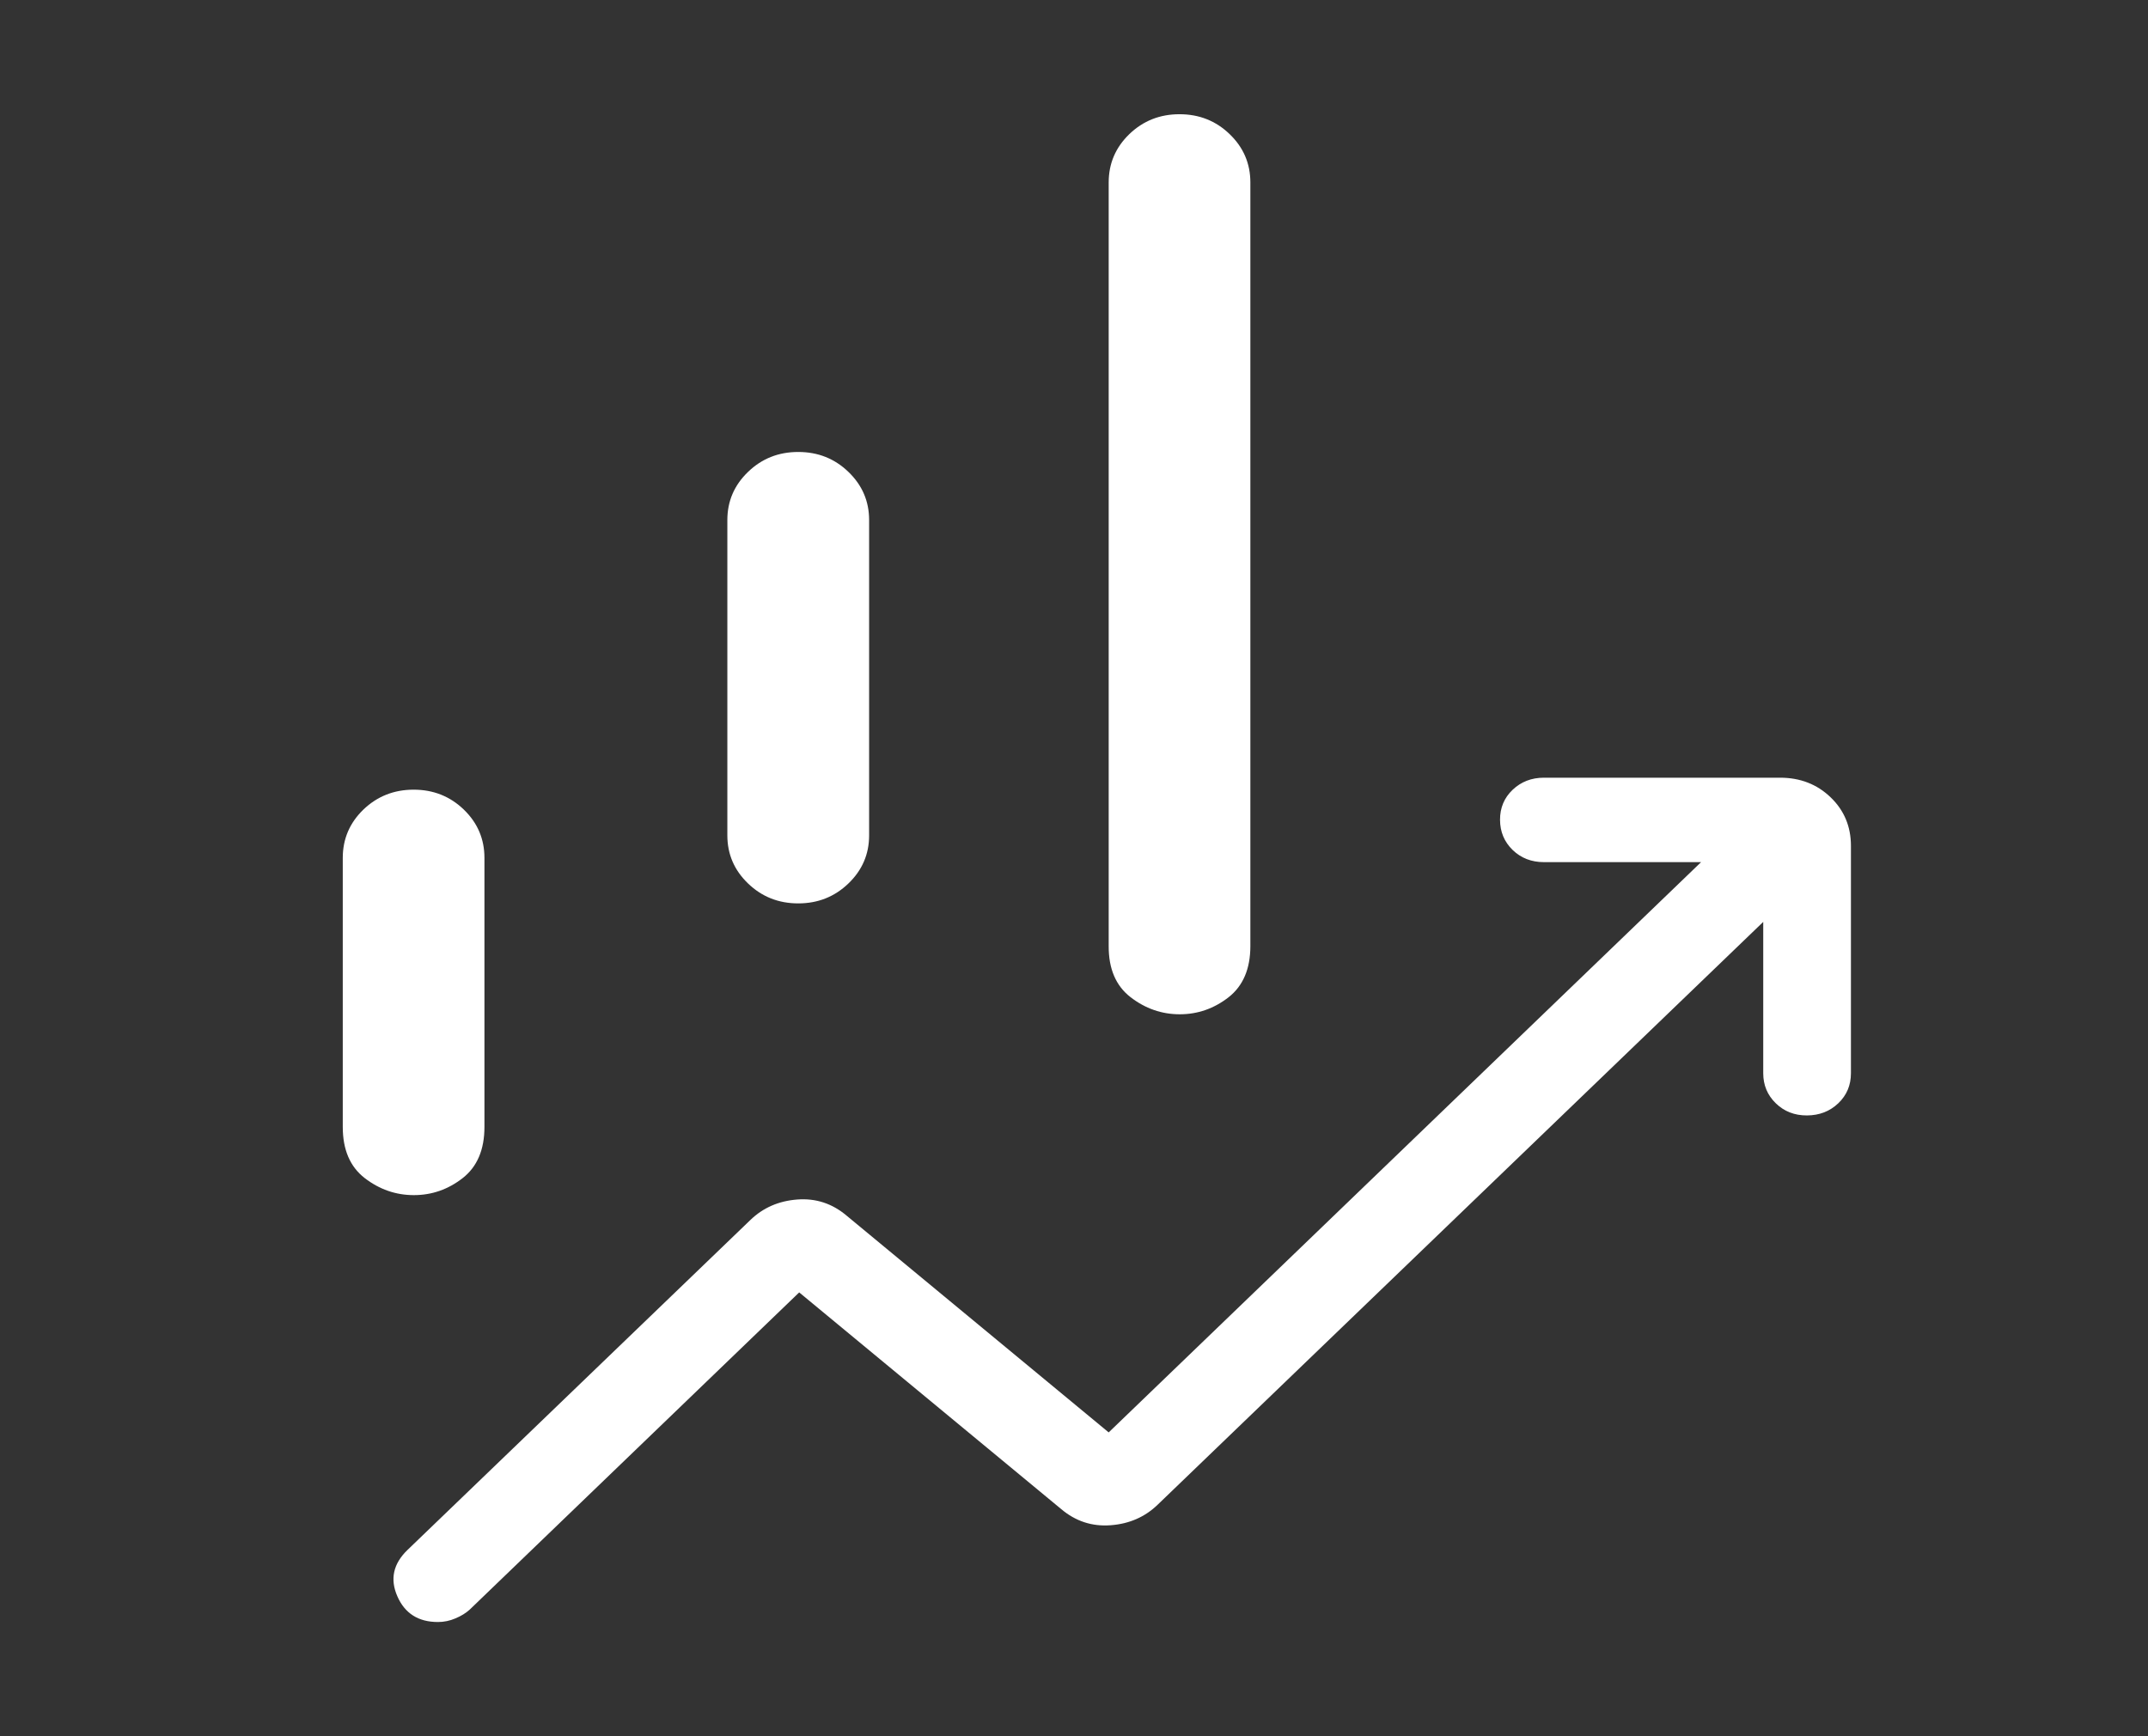 <svg width="47" height="38" viewBox="0 0 47 38" fill="none" xmlns="http://www.w3.org/2000/svg">
<rect x="0" y="0" width="47" height="38" fill="#333333" stroke="none"/>
<path d="M15.915 18.283V11.381C15.915 10.97 16.066 10.618 16.368 10.328C16.669 10.037 17.035 9.892 17.466 9.892C17.897 9.892 18.263 10.037 18.564 10.328C18.866 10.618 19.017 10.97 19.017 11.381V18.283C19.017 18.695 18.866 19.046 18.564 19.336C18.262 19.627 17.896 19.772 17.466 19.772C17.036 19.772 16.67 19.627 16.368 19.336C16.066 19.046 15.915 18.695 15.915 18.283ZM24.259 20.706V3.993C24.259 3.579 24.41 3.227 24.71 2.936C25.012 2.645 25.378 2.5 25.808 2.5C26.239 2.5 26.605 2.645 26.906 2.936C27.208 3.227 27.359 3.579 27.359 3.993V20.706C27.359 21.203 27.2 21.577 26.883 21.826C26.564 22.074 26.208 22.199 25.814 22.199C25.42 22.199 25.061 22.074 24.739 21.826C24.416 21.577 24.257 21.203 24.259 20.706ZM7.5 24.664V18.776C7.5 18.363 7.65 18.01 7.951 17.719C8.253 17.429 8.62 17.283 9.051 17.283C9.482 17.283 9.848 17.429 10.149 17.719C10.45 18.01 10.6 18.363 10.6 18.776V24.666C10.6 25.163 10.441 25.536 10.124 25.784C9.807 26.032 9.45 26.157 9.055 26.157C8.661 26.157 8.302 26.032 7.98 25.784C7.66 25.536 7.5 25.163 7.5 24.666M9.583 35.5C9.154 35.5 8.858 35.312 8.694 34.936C8.53 34.562 8.604 34.224 8.917 33.922L16.418 26.702C16.696 26.433 17.038 26.284 17.445 26.253C17.852 26.222 18.213 26.341 18.529 26.61L24.259 31.35L37.221 18.869H33.782C33.509 18.869 33.281 18.78 33.098 18.603C32.915 18.425 32.823 18.205 32.822 17.943C32.821 17.681 32.913 17.461 33.098 17.285C33.284 17.109 33.512 17.021 33.782 17.021H38.949C39.389 17.021 39.758 17.164 40.055 17.45C40.352 17.735 40.5 18.09 40.5 18.514V23.489C40.5 23.751 40.408 23.97 40.224 24.146C40.039 24.323 39.811 24.411 39.538 24.413C39.266 24.414 39.038 24.325 38.855 24.146C38.672 23.968 38.581 23.748 38.581 23.489V20.177L25.328 32.935C25.051 33.202 24.708 33.352 24.301 33.382C23.894 33.413 23.533 33.294 23.217 33.026L17.487 28.286L10.276 35.23C10.194 35.304 10.091 35.368 9.967 35.42C9.842 35.474 9.714 35.5 9.583 35.5Z" fill="white"/>
</svg>
